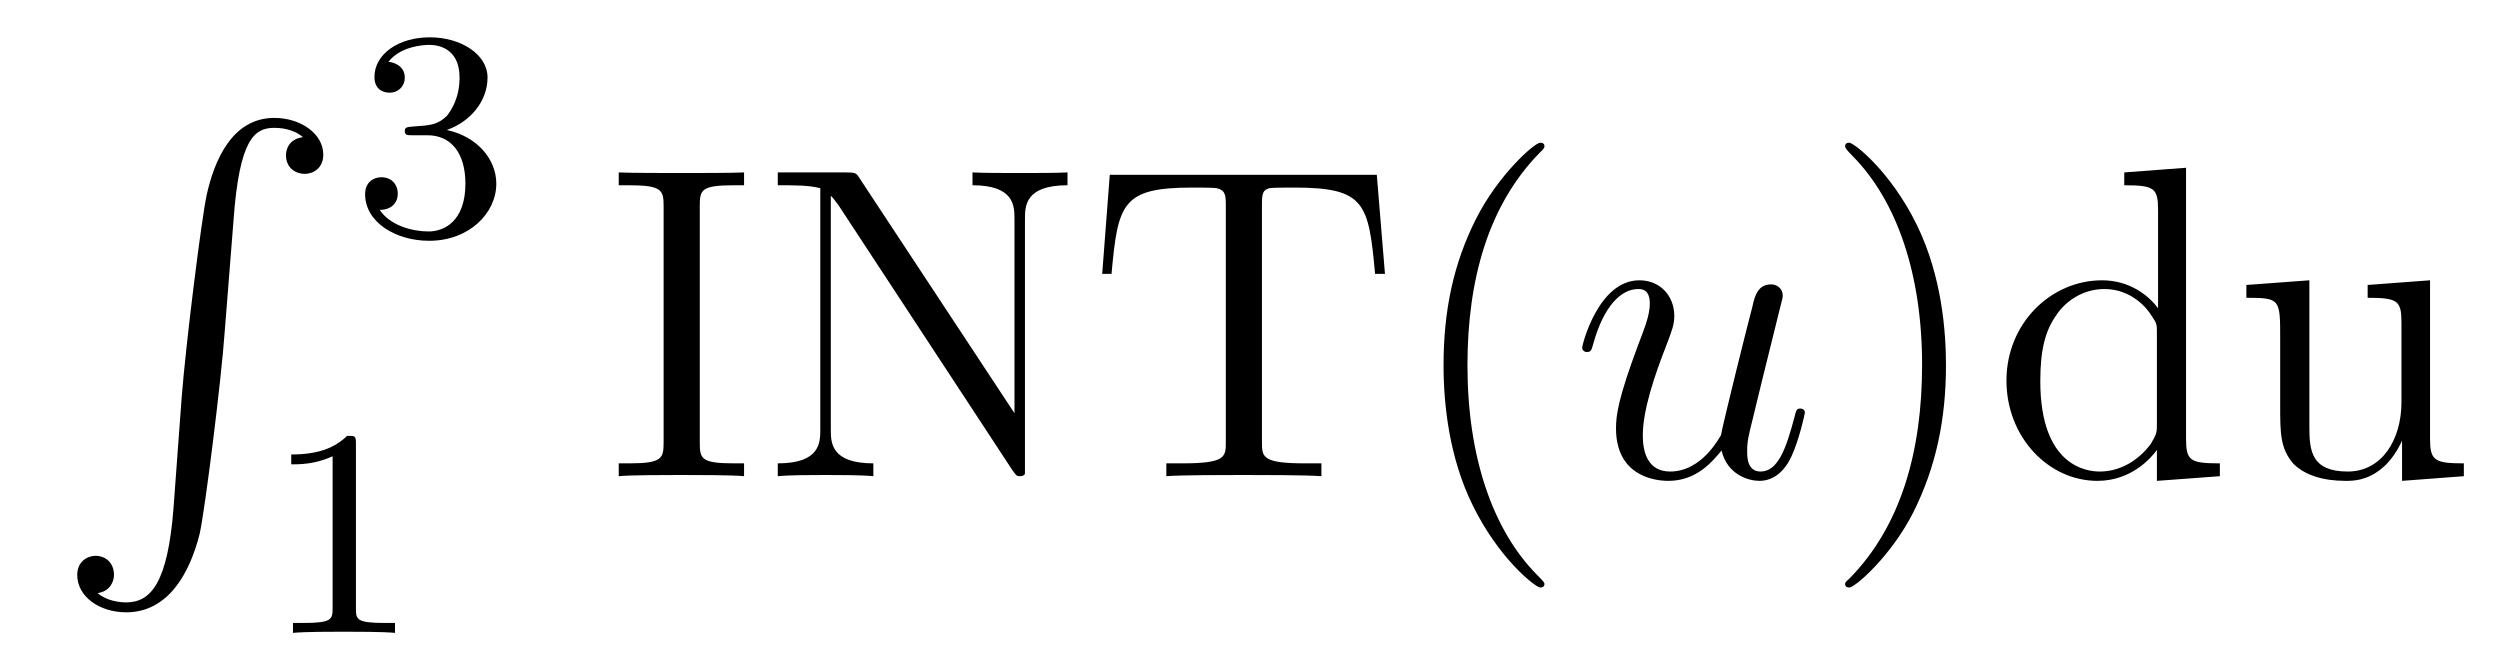 <?xml version='1.0'?>
<!-- This file was generated by dvisvgm 1.9.2 -->
<svg height='18pt' version='1.1' viewBox='0 -18 67 18' width='67pt' xmlns='http://www.w3.org/2000/svg' xmlns:xlink='http://www.w3.org/1999/xlink'>
<g id='page1'>
<g transform='matrix(1 0 0 1 -127 649)'>
<path d='M131.648 -653.355C131.492 -651.402 131.055 -650.856 130.383 -650.856C130.227 -650.856 129.867 -650.887 129.617 -651.105C129.961 -651.152 130.055 -651.434 130.055 -651.59C130.055 -651.949 129.789 -652.105 129.57 -652.105C129.336 -652.105 129.07 -651.949 129.07 -651.59C129.07 -651.012 129.664 -650.59 130.383 -650.59C131.508 -650.59 132.086 -651.637 132.352 -652.699C132.492 -653.324 132.93 -656.793 133.023 -658.121L133.258 -661.09C133.414 -663.277 133.82 -663.574 134.352 -663.574C134.477 -663.574 134.852 -663.559 135.117 -663.324C134.758 -663.277 134.664 -663.012 134.664 -662.84C134.664 -662.496 134.93 -662.34 135.164 -662.34S135.664 -662.496 135.664 -662.856C135.664 -663.418 135.055 -663.84 134.352 -663.84C133.211 -663.84 132.742 -662.684 132.539 -661.777C132.398 -661.121 131.977 -657.762 131.867 -656.324L131.648 -653.355ZM134.035 -663.84' fill-rule='evenodd'/>
<path d='M138.457 -663.375C139.082 -663.375 139.473 -662.906 139.473 -662.078C139.473 -661.078 138.91 -660.797 138.488 -660.797C138.051 -660.797 137.457 -660.953 137.176 -661.375C137.473 -661.375 137.66 -661.547 137.66 -661.812C137.66 -662.062 137.488 -662.25 137.223 -662.25C137.019 -662.25 136.785 -662.125 136.785 -661.797C136.785 -661.047 137.598 -660.547 138.504 -660.547C139.566 -660.547 140.301 -661.281 140.301 -662.078C140.301 -662.734 139.785 -663.344 138.973 -663.516C139.598 -663.734 140.066 -664.281 140.066 -664.922C140.066 -665.547 139.348 -666 138.519 -666C137.676 -666 137.035 -665.547 137.035 -664.938C137.035 -664.641 137.223 -664.516 137.441 -664.516C137.676 -664.516 137.848 -664.687 137.848 -664.922C137.848 -665.219 137.582 -665.328 137.41 -665.344C137.738 -665.766 138.363 -665.797 138.504 -665.797C138.707 -665.797 139.316 -665.734 139.316 -664.922C139.316 -664.359 139.082 -664.031 138.973 -663.891C138.723 -663.656 138.551 -663.641 138.066 -663.609C137.91 -663.594 137.848 -663.594 137.848 -663.484C137.848 -663.375 137.926 -663.375 138.051 -663.375H138.457ZM140.641 -660.719' fill-rule='evenodd'/>
<path d='M136.539 -655.102C136.539 -655.32 136.523 -655.32 136.305 -655.32C135.977 -655.008 135.555 -654.82 134.805 -654.82V-654.555C135.023 -654.555 135.445 -654.555 135.914 -654.773V-650.695C135.914 -650.398 135.883 -650.305 135.133 -650.305H134.852V-650.039C135.18 -650.07 135.852 -650.07 136.211 -650.07S137.258 -650.07 137.586 -650.039V-650.305H137.32C136.555 -650.305 136.539 -650.398 136.539 -650.695V-655.102ZM138.238 -650.039' fill-rule='evenodd'/>
<path d='M145.754 -661.473C145.754 -661.91 145.785 -662.035 146.676 -662.035H146.941V-662.379C146.66 -662.363 145.629 -662.363 145.269 -662.363C144.91 -662.363 143.879 -662.363 143.582 -662.379V-662.035H143.848C144.738 -662.035 144.785 -661.91 144.785 -661.473V-655.145C144.785 -654.707 144.738 -654.582 143.848 -654.582H143.582V-654.238C143.879 -654.27 144.894 -654.27 145.254 -654.27S146.66 -654.27 146.941 -654.238V-654.582H146.676C145.785 -654.582 145.754 -654.707 145.754 -655.145V-661.473ZM150.047 -662.207C149.953 -662.363 149.937 -662.379 149.672 -662.379H147.844V-662.035C148.359 -662.035 148.656 -662.035 148.984 -661.957V-655.488C148.984 -655.145 148.984 -654.582 147.844 -654.582V-654.238C148.156 -654.27 148.797 -654.27 149.125 -654.27C149.453 -654.27 150.094 -654.27 150.406 -654.238V-654.582C149.266 -654.582 149.266 -655.145 149.266 -655.488V-661.754C149.359 -661.66 149.359 -661.644 149.469 -661.504L154.125 -654.41C154.234 -654.254 154.25 -654.238 154.328 -654.238C154.437 -654.238 154.469 -654.285 154.469 -654.316V-661.129C154.469 -661.473 154.469 -662.035 155.609 -662.035V-662.379C155.297 -662.363 154.672 -662.363 154.328 -662.363C154 -662.363 153.375 -662.363 153.063 -662.379V-662.035C154.188 -662.035 154.188 -661.473 154.188 -661.129V-655.926L150.047 -662.207ZM163.898 -662.316H156.742L156.539 -659.66H156.789C156.961 -661.551 157.07 -661.973 158.961 -661.973C159.164 -661.973 159.508 -661.973 159.602 -661.957C159.836 -661.91 159.852 -661.77 159.852 -661.504V-655.16C159.852 -654.754 159.852 -654.582 158.68 -654.582H158.258V-654.238C158.633 -654.27 159.867 -654.27 160.32 -654.27C160.789 -654.27 162.023 -654.27 162.414 -654.238V-654.582H161.977C160.82 -654.582 160.82 -654.754 160.82 -655.16V-661.504C160.82 -661.801 160.836 -661.91 161.023 -661.957C161.117 -661.973 161.477 -661.973 161.695 -661.973C163.586 -661.973 163.68 -661.551 163.852 -659.66H164.117L163.898 -662.316ZM168.391 -651.348C168.391 -651.379 168.391 -651.395 168.188 -651.598C167 -652.801 166.328 -654.77 166.328 -657.207C166.328 -659.52 166.891 -661.504 168.266 -662.91C168.391 -663.02 168.391 -663.051 168.391 -663.082C168.391 -663.16 168.328 -663.176 168.281 -663.176C168.125 -663.176 167.156 -662.316 166.563 -661.145C165.953 -659.941 165.687 -658.676 165.687 -657.207C165.687 -656.145 165.844 -654.723 166.469 -653.457C167.172 -652.02 168.156 -651.254 168.281 -651.254C168.328 -651.254 168.391 -651.27 168.391 -651.348ZM169.074 -654.238' fill-rule='evenodd'/>
<path d='M173.137 -654.926C173.293 -654.27 173.871 -654.113 174.152 -654.113C174.527 -654.113 174.824 -654.363 175.012 -654.77C175.215 -655.207 175.371 -655.91 175.371 -655.941C175.371 -656.004 175.324 -656.051 175.246 -656.051C175.137 -656.051 175.137 -655.988 175.09 -655.816C174.871 -654.988 174.652 -654.363 174.184 -654.363C173.824 -654.363 173.824 -654.754 173.824 -654.91C173.824 -655.176 173.856 -655.301 173.98 -655.801C174.059 -656.129 174.137 -656.441 174.215 -656.769L174.699 -658.723C174.777 -659.019 174.777 -659.035 174.777 -659.082C174.777 -659.254 174.637 -659.379 174.465 -659.379C174.121 -659.379 174.027 -659.082 173.965 -658.785C173.84 -658.316 173.199 -655.754 173.121 -655.332C173.106 -655.332 172.637 -654.363 171.762 -654.363C171.152 -654.363 171.027 -654.894 171.027 -655.332C171.027 -656.019 171.355 -656.973 171.668 -657.77C171.809 -658.145 171.871 -658.301 171.871 -658.535C171.871 -659.051 171.512 -659.488 170.934 -659.488C169.84 -659.488 169.402 -657.77 169.402 -657.676C169.402 -657.629 169.449 -657.566 169.527 -657.566C169.637 -657.566 169.652 -657.613 169.699 -657.785C169.98 -658.801 170.449 -659.254 170.902 -659.254C171.012 -659.254 171.215 -659.238 171.215 -658.863C171.215 -658.551 171.074 -658.207 170.902 -657.754C170.371 -656.332 170.309 -655.879 170.309 -655.52C170.309 -654.316 171.231 -654.113 171.715 -654.113C172.48 -654.113 172.902 -654.645 173.137 -654.926ZM175.793 -654.238' fill-rule='evenodd'/>
<path d='M179.152 -657.207C179.152 -658.113 179.043 -659.598 178.371 -660.973C177.668 -662.41 176.684 -663.176 176.559 -663.176C176.512 -663.176 176.449 -663.16 176.449 -663.082C176.449 -663.051 176.449 -663.02 176.652 -662.816C177.84 -661.613 178.512 -659.645 178.512 -657.223C178.512 -654.91 177.949 -652.91 176.574 -651.504C176.449 -651.395 176.449 -651.379 176.449 -651.348C176.449 -651.27 176.512 -651.254 176.559 -651.254C176.715 -651.254 177.684 -652.098 178.277 -653.27C178.887 -654.488 179.152 -655.77 179.152 -657.207ZM183.93 -662.379V-662.035C184.742 -662.035 184.836 -661.957 184.836 -661.363V-658.738C184.586 -659.082 184.07 -659.488 183.336 -659.488C181.961 -659.488 180.773 -658.332 180.773 -656.801C180.773 -655.285 181.898 -654.113 183.211 -654.113C184.117 -654.113 184.648 -654.723 184.805 -654.941V-654.113L186.492 -654.238V-654.582C185.68 -654.582 185.586 -654.66 185.586 -655.254V-662.504L183.93 -662.379ZM184.805 -655.629C184.805 -655.426 184.805 -655.379 184.648 -655.113C184.352 -654.707 183.867 -654.363 183.273 -654.363C182.961 -654.363 181.68 -654.473 181.68 -656.785C181.68 -657.645 181.82 -658.129 182.086 -658.52C182.32 -658.895 182.789 -659.254 183.398 -659.254C184.133 -659.254 184.555 -658.723 184.664 -658.535C184.805 -658.332 184.805 -658.301 184.805 -658.082V-655.629ZM190.453 -659.363V-659.019C191.266 -659.019 191.359 -658.941 191.359 -658.348V-656.223C191.359 -655.207 190.828 -654.363 189.922 -654.363C188.953 -654.363 188.891 -654.91 188.891 -655.551V-659.488L187.203 -659.363V-659.019C188.109 -659.019 188.109 -658.988 188.109 -657.926V-656.129C188.109 -655.395 188.109 -654.973 188.469 -654.566C188.766 -654.27 189.25 -654.113 189.859 -654.113C190.062 -654.113 190.437 -654.113 190.844 -654.457C191.187 -654.738 191.375 -655.191 191.375 -655.191V-654.113L193.031 -654.238V-654.582C192.234 -654.582 192.125 -654.66 192.125 -655.254V-659.488L190.453 -659.363ZM193.304 -654.238' fill-rule='evenodd'/>
</g>
</g>
</svg>
